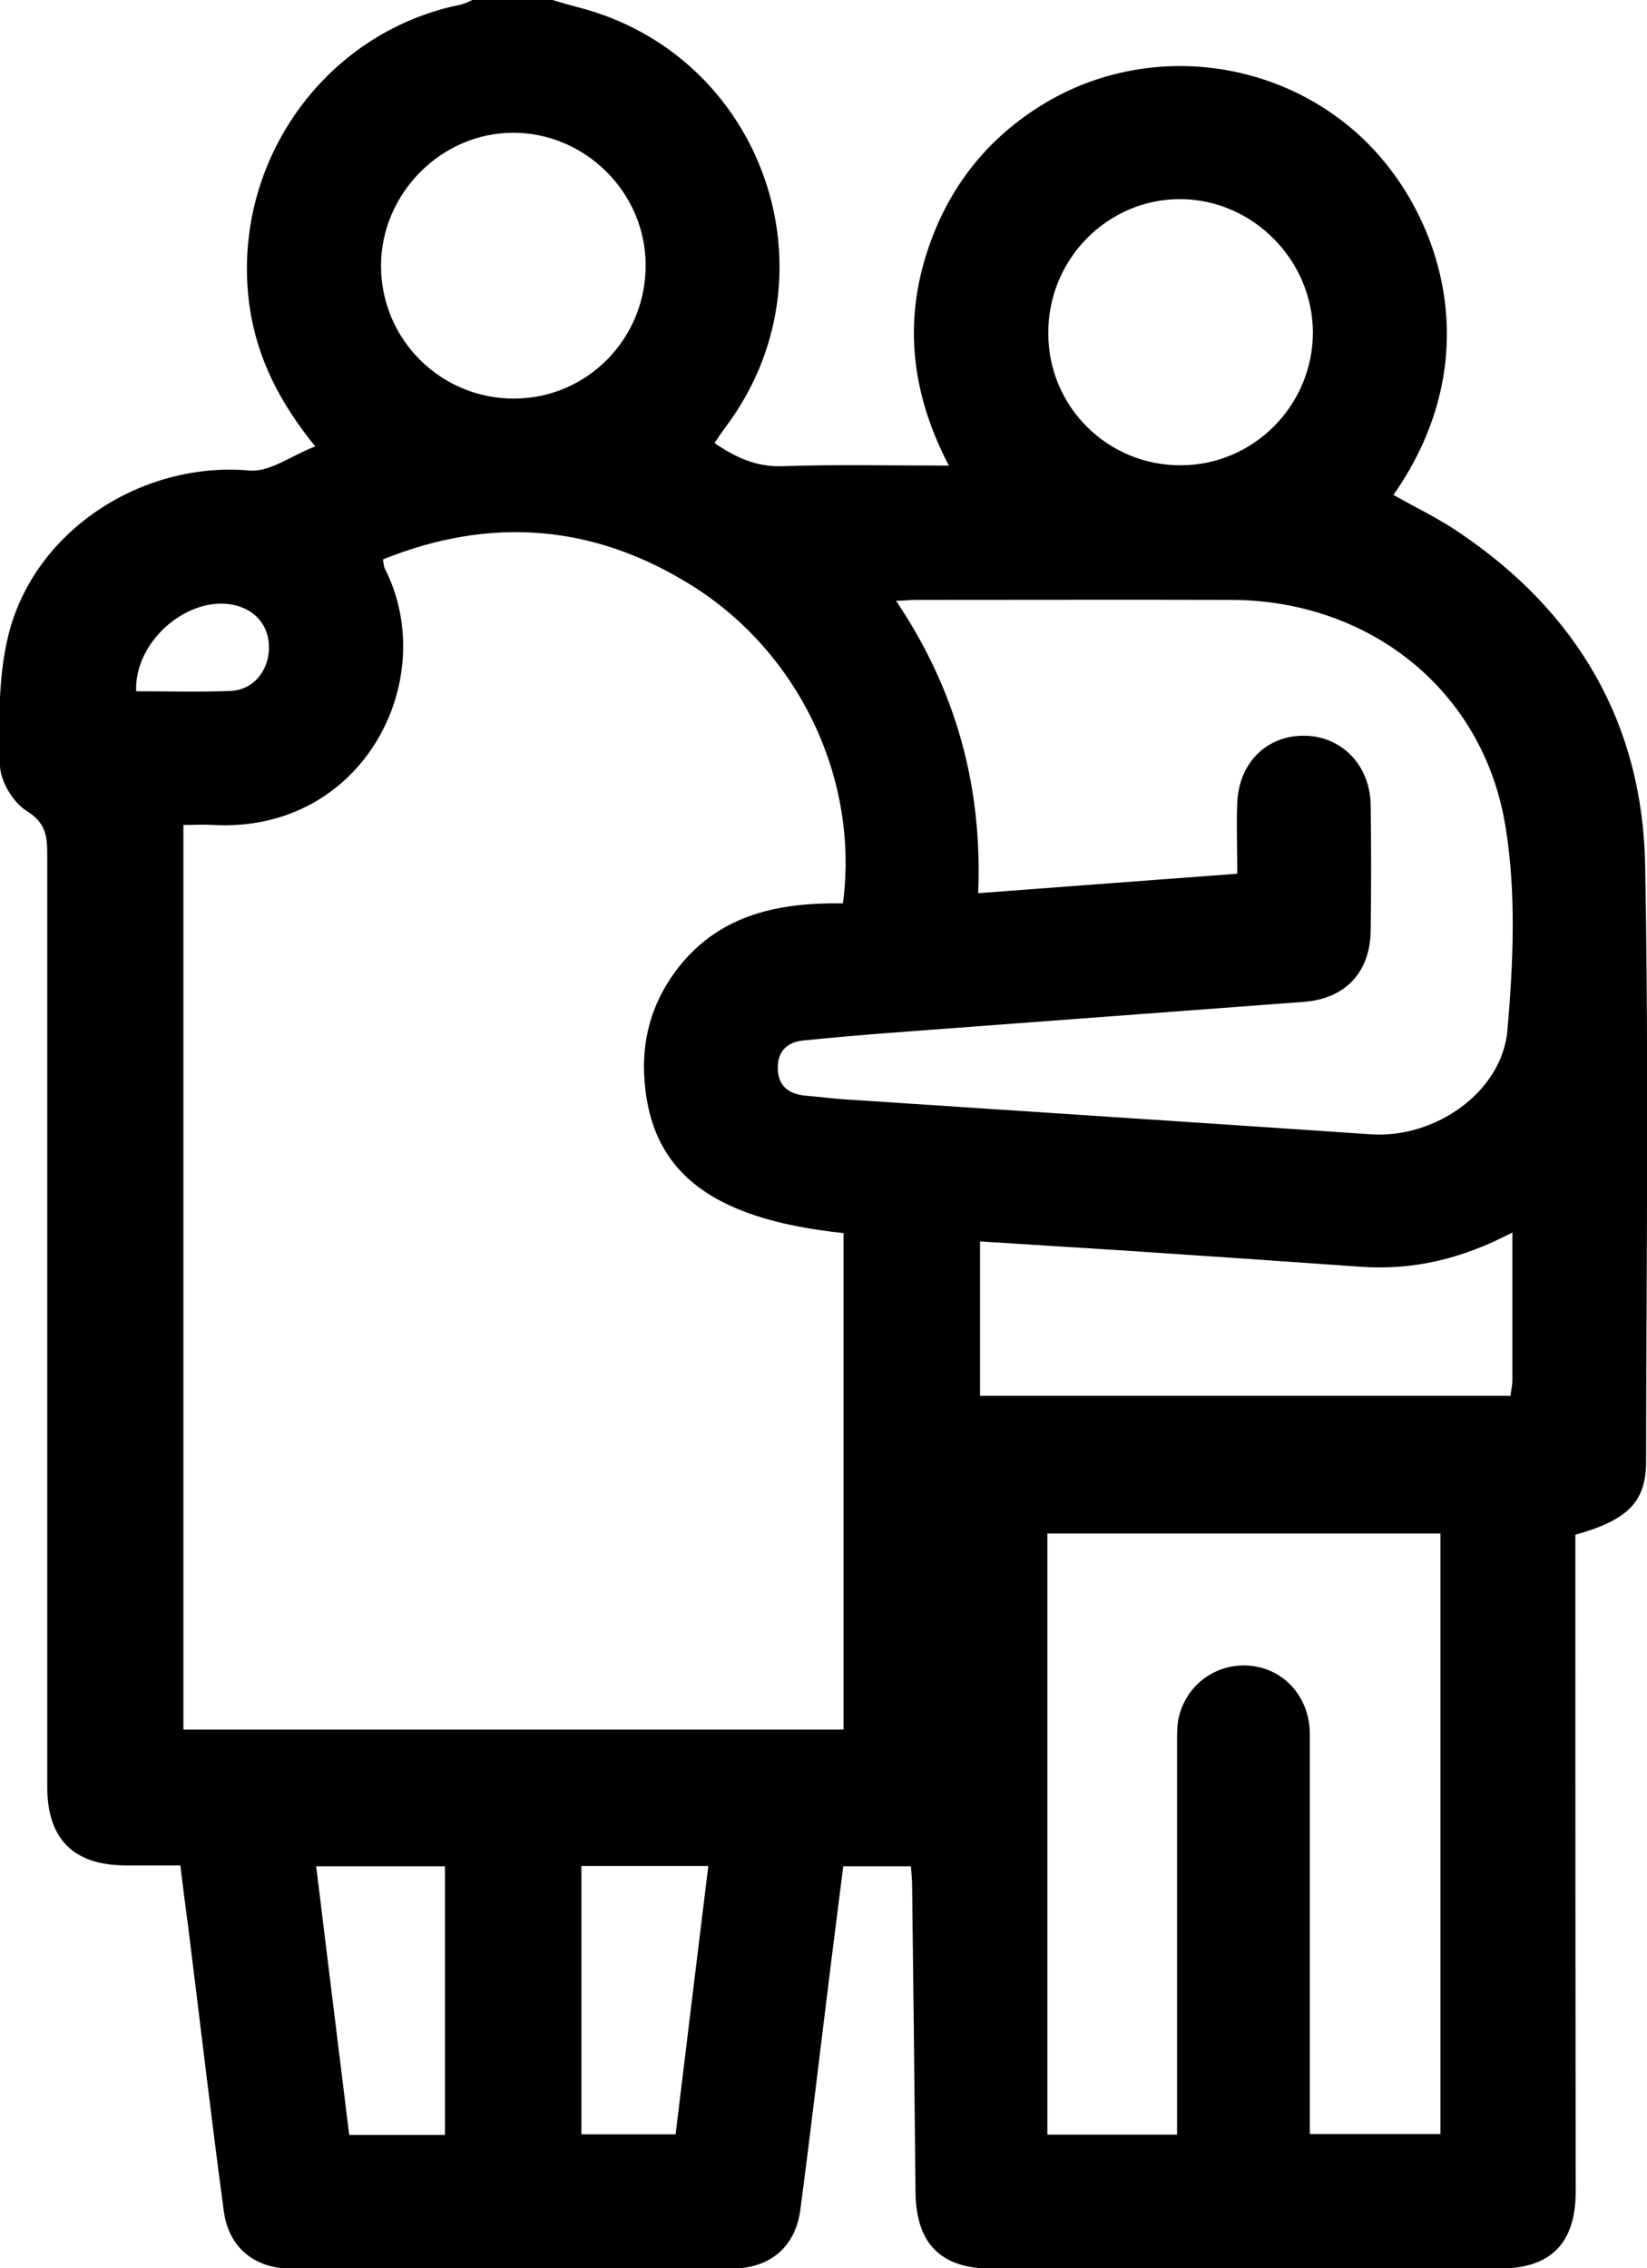 <?xml version="1.0" encoding="UTF-8"?>
<svg id="Layer_2" data-name="Layer 2" xmlns="http://www.w3.org/2000/svg" viewBox="0 0 53.34 73.47">
  <g id="Layer_1-2" data-name="Layer 1">
    <path d="M17.89,0c.27.08.54.16.81.23,6.03,1.53,8.53,8.69,4.77,13.64-.11.15-.21.3-.33.48.69.47,1.36.78,2.2.75,1.76-.06,3.52-.02,5.39-.02-1.26-2.41-1.49-4.82-.58-7.28.69-1.88,1.9-3.36,3.61-4.41,3.31-2.03,7.62-1.54,10.4,1.12,2.49,2.39,4.1,7.04.97,11.52.72.41,1.48.77,2.16,1.24,3.8,2.57,5.91,6.18,5.99,10.76.12,6.43.04,12.86.03,19.3,0,1.31-.58,1.9-2.29,2.38,0,.26,0,.54,0,.82,0,6.82,0,13.63.01,20.45,0,1.69-.81,2.5-2.49,2.5-5.48,0-10.95,0-16.43,0-1.64,0-2.44-.81-2.46-2.47-.03-3.3-.07-6.6-.11-9.9,0-.21-.02-.42-.04-.66h-2.19c-.13,1.05-.27,2.1-.4,3.16-.33,2.65-.64,5.31-.99,7.96-.16,1.22-.99,1.9-2.21,1.91-4.76,0-9.52,0-14.28,0-1.18,0-2.02-.68-2.18-1.85-.41-3.03-.76-6.06-1.14-9.1-.09-.68-.18-1.37-.27-2.11-.61,0-1.18,0-1.75,0-1.71,0-2.56-.85-2.56-2.55,0-10.07,0-20.13,0-30.2,0-.59-.05-1.02-.66-1.4-.44-.27-.85-.95-.87-1.46-.04-1.4-.06-2.85.26-4.19.82-3.43,4.34-5.69,7.82-5.38.66.06,1.36-.49,2.13-.78-1.16-1.43-1.89-2.87-2.13-4.55C7.45,5.36,10.45,1.05,14.92.15,15.05.12,15.18.05,15.3,0c.86,0,1.72,0,2.58,0ZM27.3,29.25c.53-4-1.41-8.09-4.87-10.27-3.18-2-6.53-2.27-10.03-.86.03.15.03.23.06.29,1.83,3.59-.69,8.58-5.56,8.31-.32-.02-.64,0-.96,0v29.3h21.38v-16.08c-4.37-.46-6.33-2.04-6.46-5.18-.05-1.29.34-2.45,1.14-3.46,1.35-1.69,3.23-2.07,5.29-2.04ZM40.07,28.27c0-.81-.03-1.55,0-2.28.06-1.3.97-2.18,2.19-2.16,1.19.02,2.11.95,2.13,2.24.02,1.36.02,2.73,0,4.09-.02,1.34-.83,2.19-2.16,2.29-4.5.34-9,.67-13.5,1.01-.9.07-1.81.15-2.71.24-.52.05-.84.35-.83.89,0,.58.35.85.91.9.38.03.76.08,1.14.11,5.72.38,11.44.75,17.16,1.14,2.06.14,4.24-1.35,4.42-3.37.19-2.2.29-4.48-.07-6.64-.73-4.4-4.42-7.29-8.88-7.3-3.39-.01-6.79,0-10.18,0-.18,0-.36.02-.67.03,1.95,2.9,2.8,6.02,2.66,9.47,2.83-.21,5.54-.42,8.38-.63ZM38.12,69.14c0-.34,0-.6,0-.86,0-3.97,0-7.94,0-11.9,0-.28,0-.58.08-.85.3-1.07,1.33-1.73,2.42-1.56,1.04.16,1.79,1.05,1.8,2.18,0,4.06,0,8.13,0,12.19,0,.26,0,.51,0,.78h4.23v-19.45h-12.73v19.47h4.19ZM48.98,39.92c-1.64.86-3.22,1.23-4.91,1.11-2.53-.18-5.05-.35-7.58-.52-1.57-.1-3.14-.2-4.75-.3v5h17.18c.02-.19.06-.35.06-.52,0-1.55,0-3.09,0-4.79ZM20.91,8.59c0-2.35-1.95-4.29-4.29-4.29-2.33,0-4.28,1.97-4.28,4.31,0,2.39,1.94,4.32,4.34,4.3,2.35-.02,4.24-1.95,4.23-4.33ZM33.95,10.8c0,2.37,1.92,4.28,4.29,4.27,2.35,0,4.27-1.93,4.28-4.29,0-2.34-1.93-4.31-4.27-4.33-2.37-.02-4.31,1.94-4.3,4.34ZM14.41,69.15v-8.7h-4.17c.36,2.93.71,5.8,1.07,8.7h3.1ZM22.94,60.44h-4.11v8.69h3.05c.35-2.89.7-5.75,1.06-8.69ZM4.41,22.39c1.02,0,2.04.03,3.06-.01.71-.03,1.2-.61,1.24-1.33.03-.73-.39-1.28-1.11-1.45-1.5-.34-3.26,1.17-3.19,2.79Z"/>
  </g>
</svg>